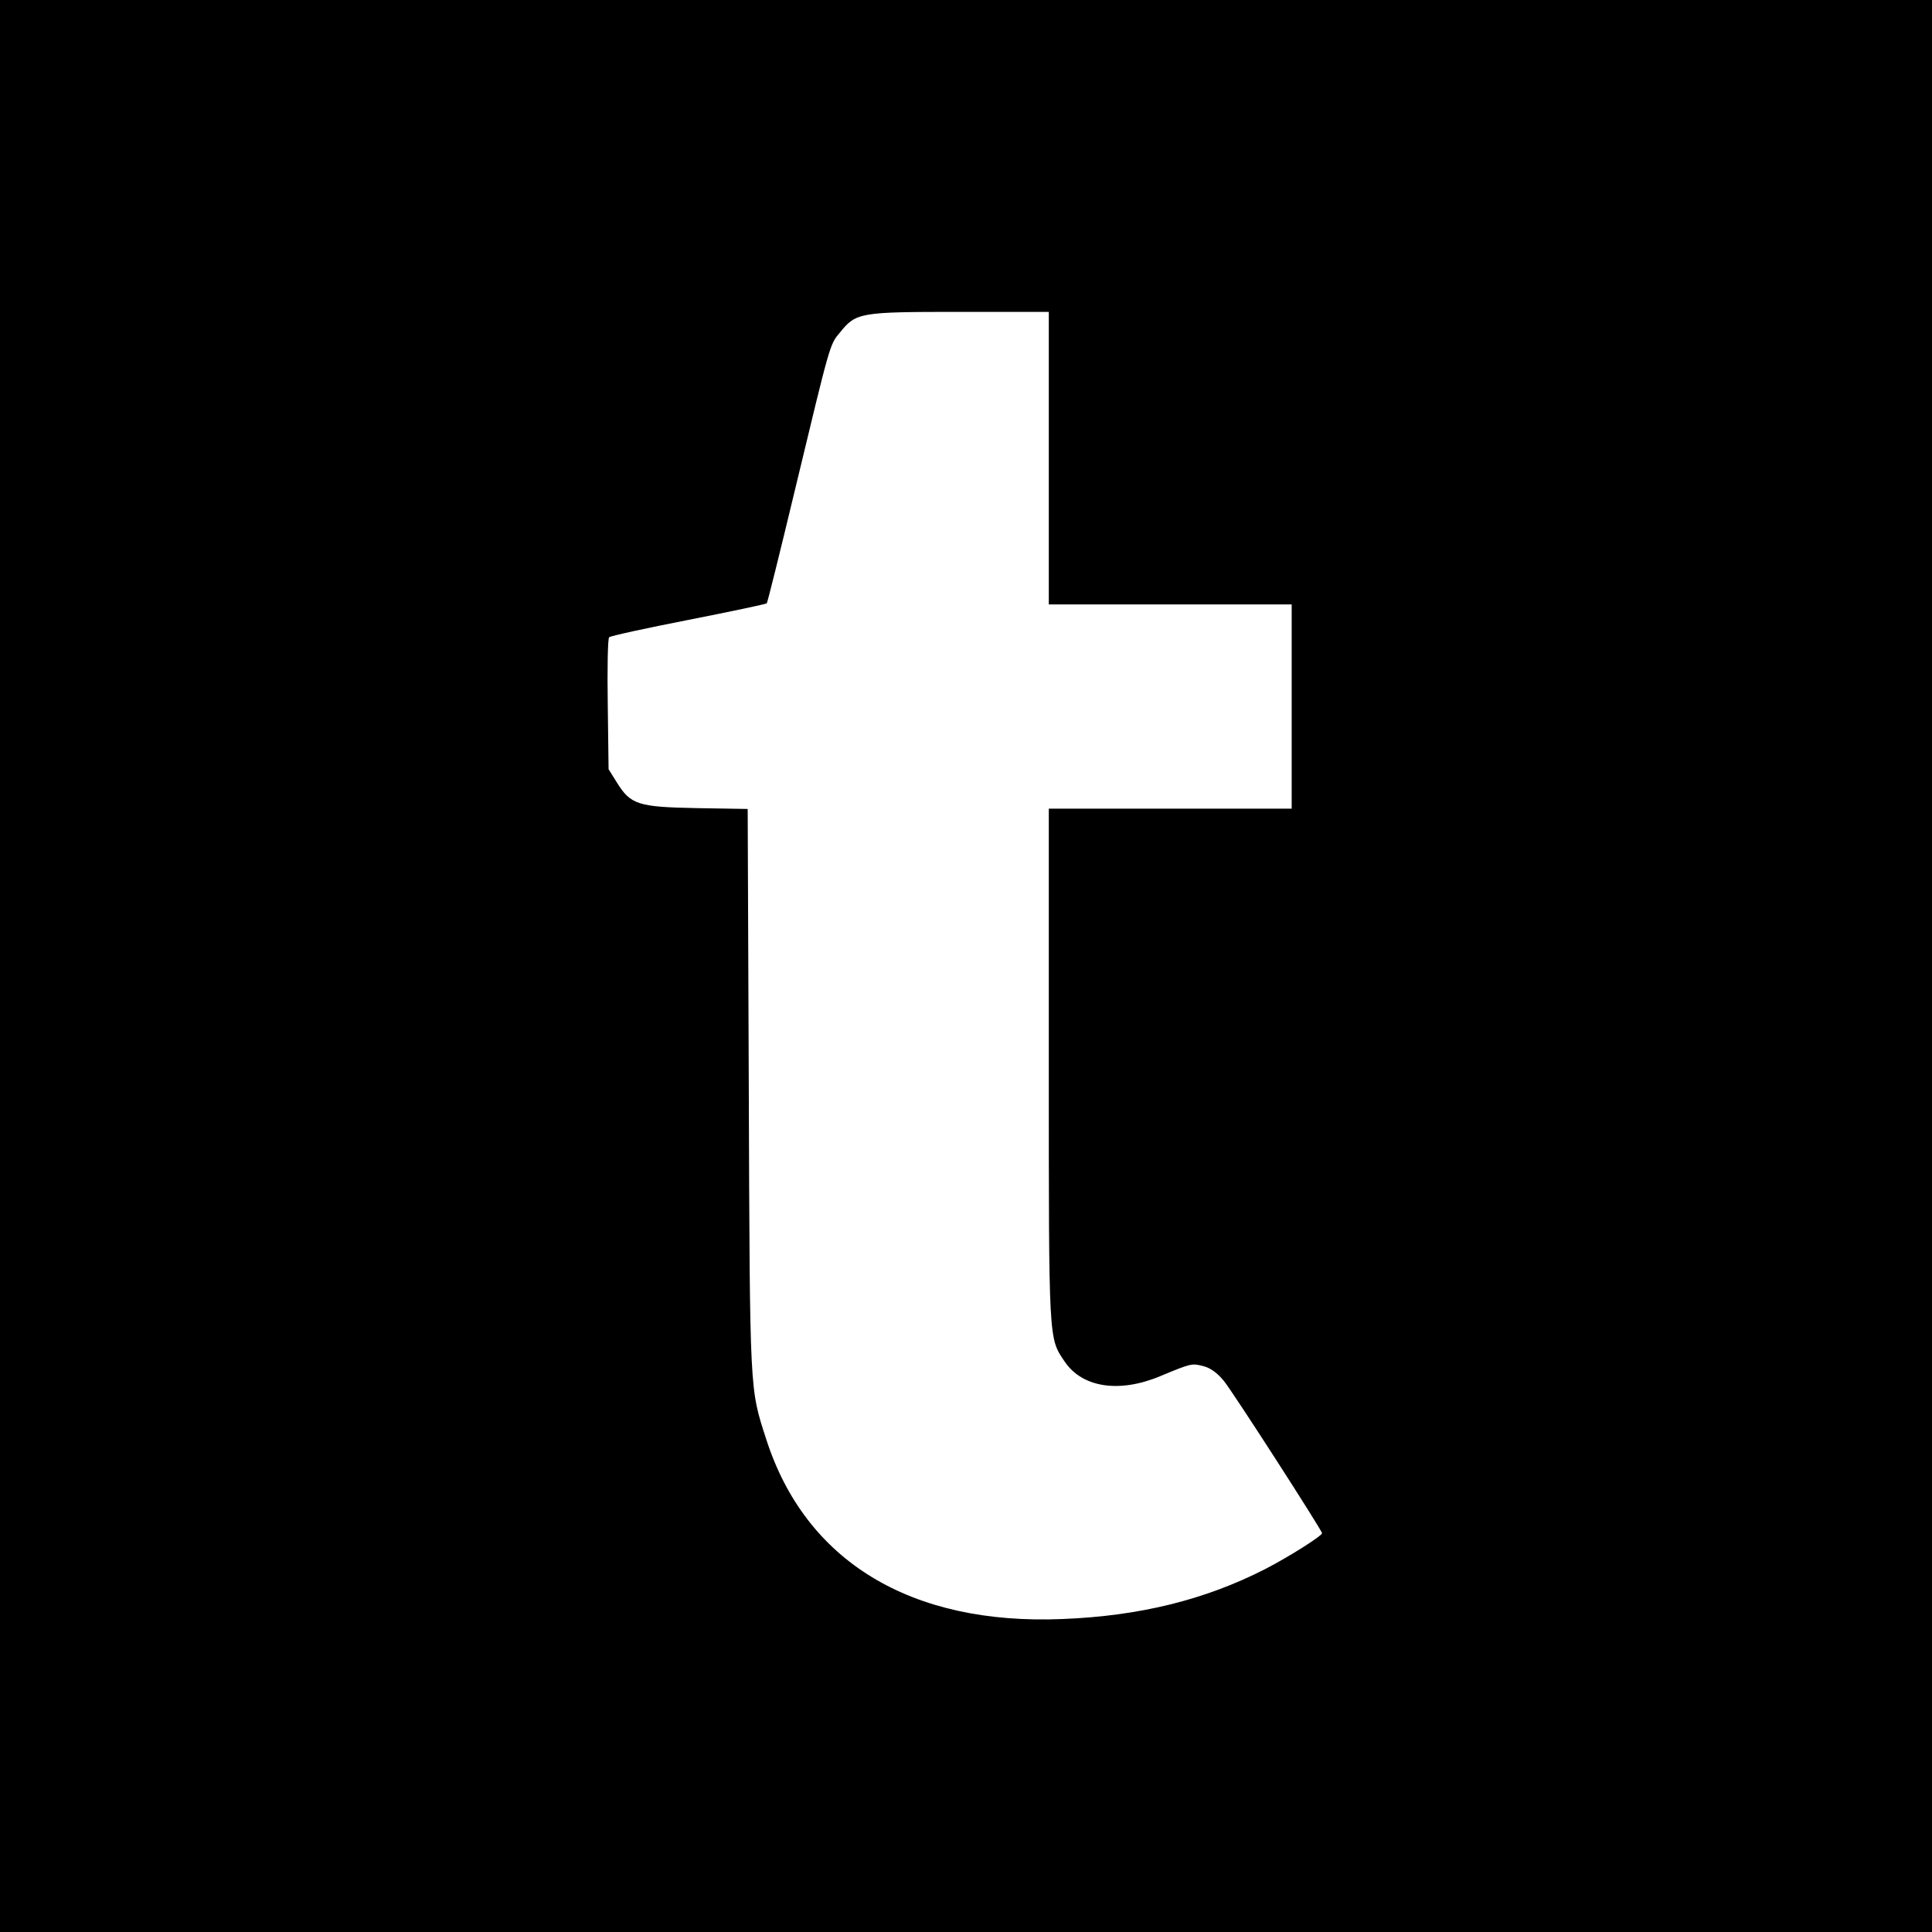<svg version="1" xmlns="http://www.w3.org/2000/svg" width="933.333" height="933.333" viewBox="0 0 700 700"><path d="M0 350v350h700V0H0v350zm380-184v53h88v74h-88v92.7c0 101.3-.1 99 5.8 107.7 6.4 9.4 19.8 11.4 34.6 5.2 11.3-4.7 11.4-4.7 15.7-3.6 2.6.7 5 2.5 7.3 5.3 3.1 3.7 35.6 54.2 35.6 55.2s-12.4 8.8-20.6 13c-21.7 11.1-45.4 17-73.4 18.1-55 2.3-93.2-20.9-107.4-65.2-6-18.6-5.9-15.8-6.3-126.6l-.4-101.7-18.2-.3c-21.4-.4-24.2-1.2-29.2-9.3l-3-4.8-.3-23.5c-.2-12.9 0-23.8.5-24.3s13.4-3.3 28.7-6.3c15.3-3 28-5.7 28.4-6 .3-.3 4.9-18.9 10.3-41.4 12.8-53.2 12.5-52.3 16.2-56.7 5.9-7.3 7.1-7.5 43.5-7.5H380v53z"/></svg>